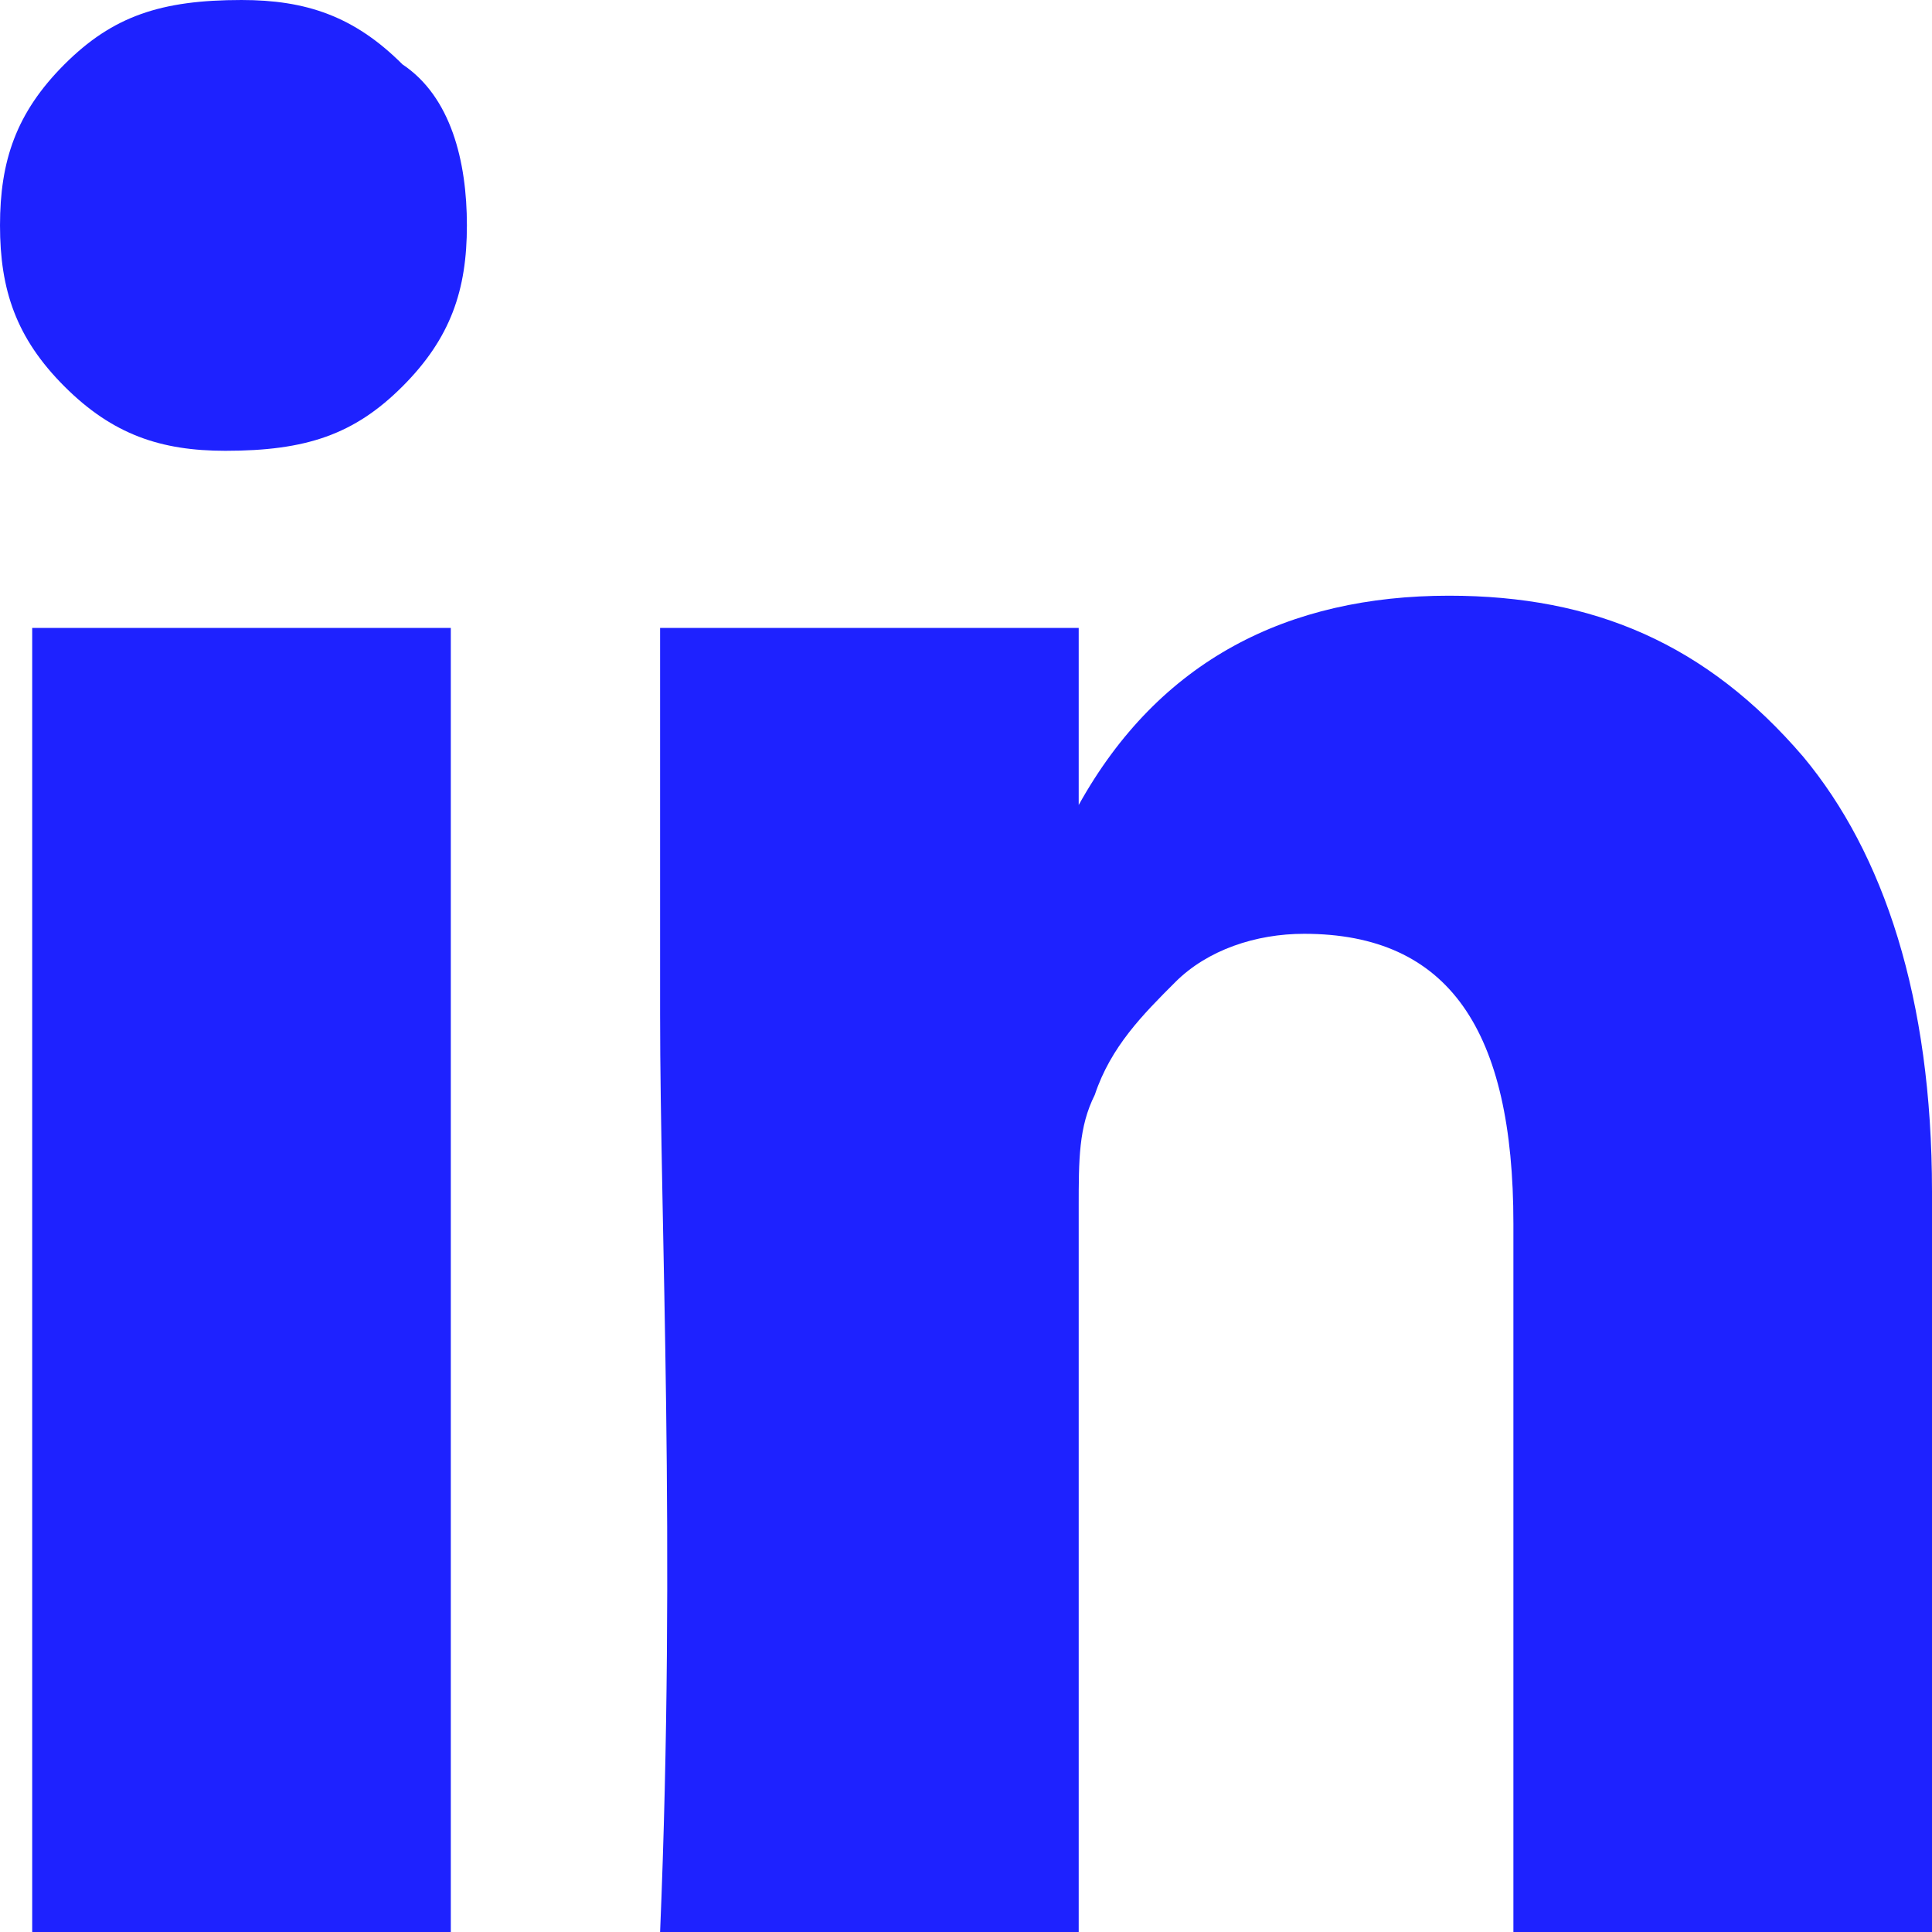 <svg xmlns="http://www.w3.org/2000/svg" xml:space="preserve" viewBox="0 0 120 120"><path fill="#1e22ff" d="M41 120h26V75c0-3 0-5 1-7 1-3 3-5 5-7s5-3 8-3c9 0 13 6 13 18v44h26V74c0-12-3-21-8-27-6-7-13-10-22-10-10 0-18 4-23 13V39H41v24c0 13 1 33 0 57M2 39h26v81H2zm12-11c5 0 8-1 11-4s4-6 4-10-1-8-4-10c-3-3-6-4-10-4-5 0-8 1-11 4s-4 6-4 10 1 7 4 10 6 4 10 4"/></svg>